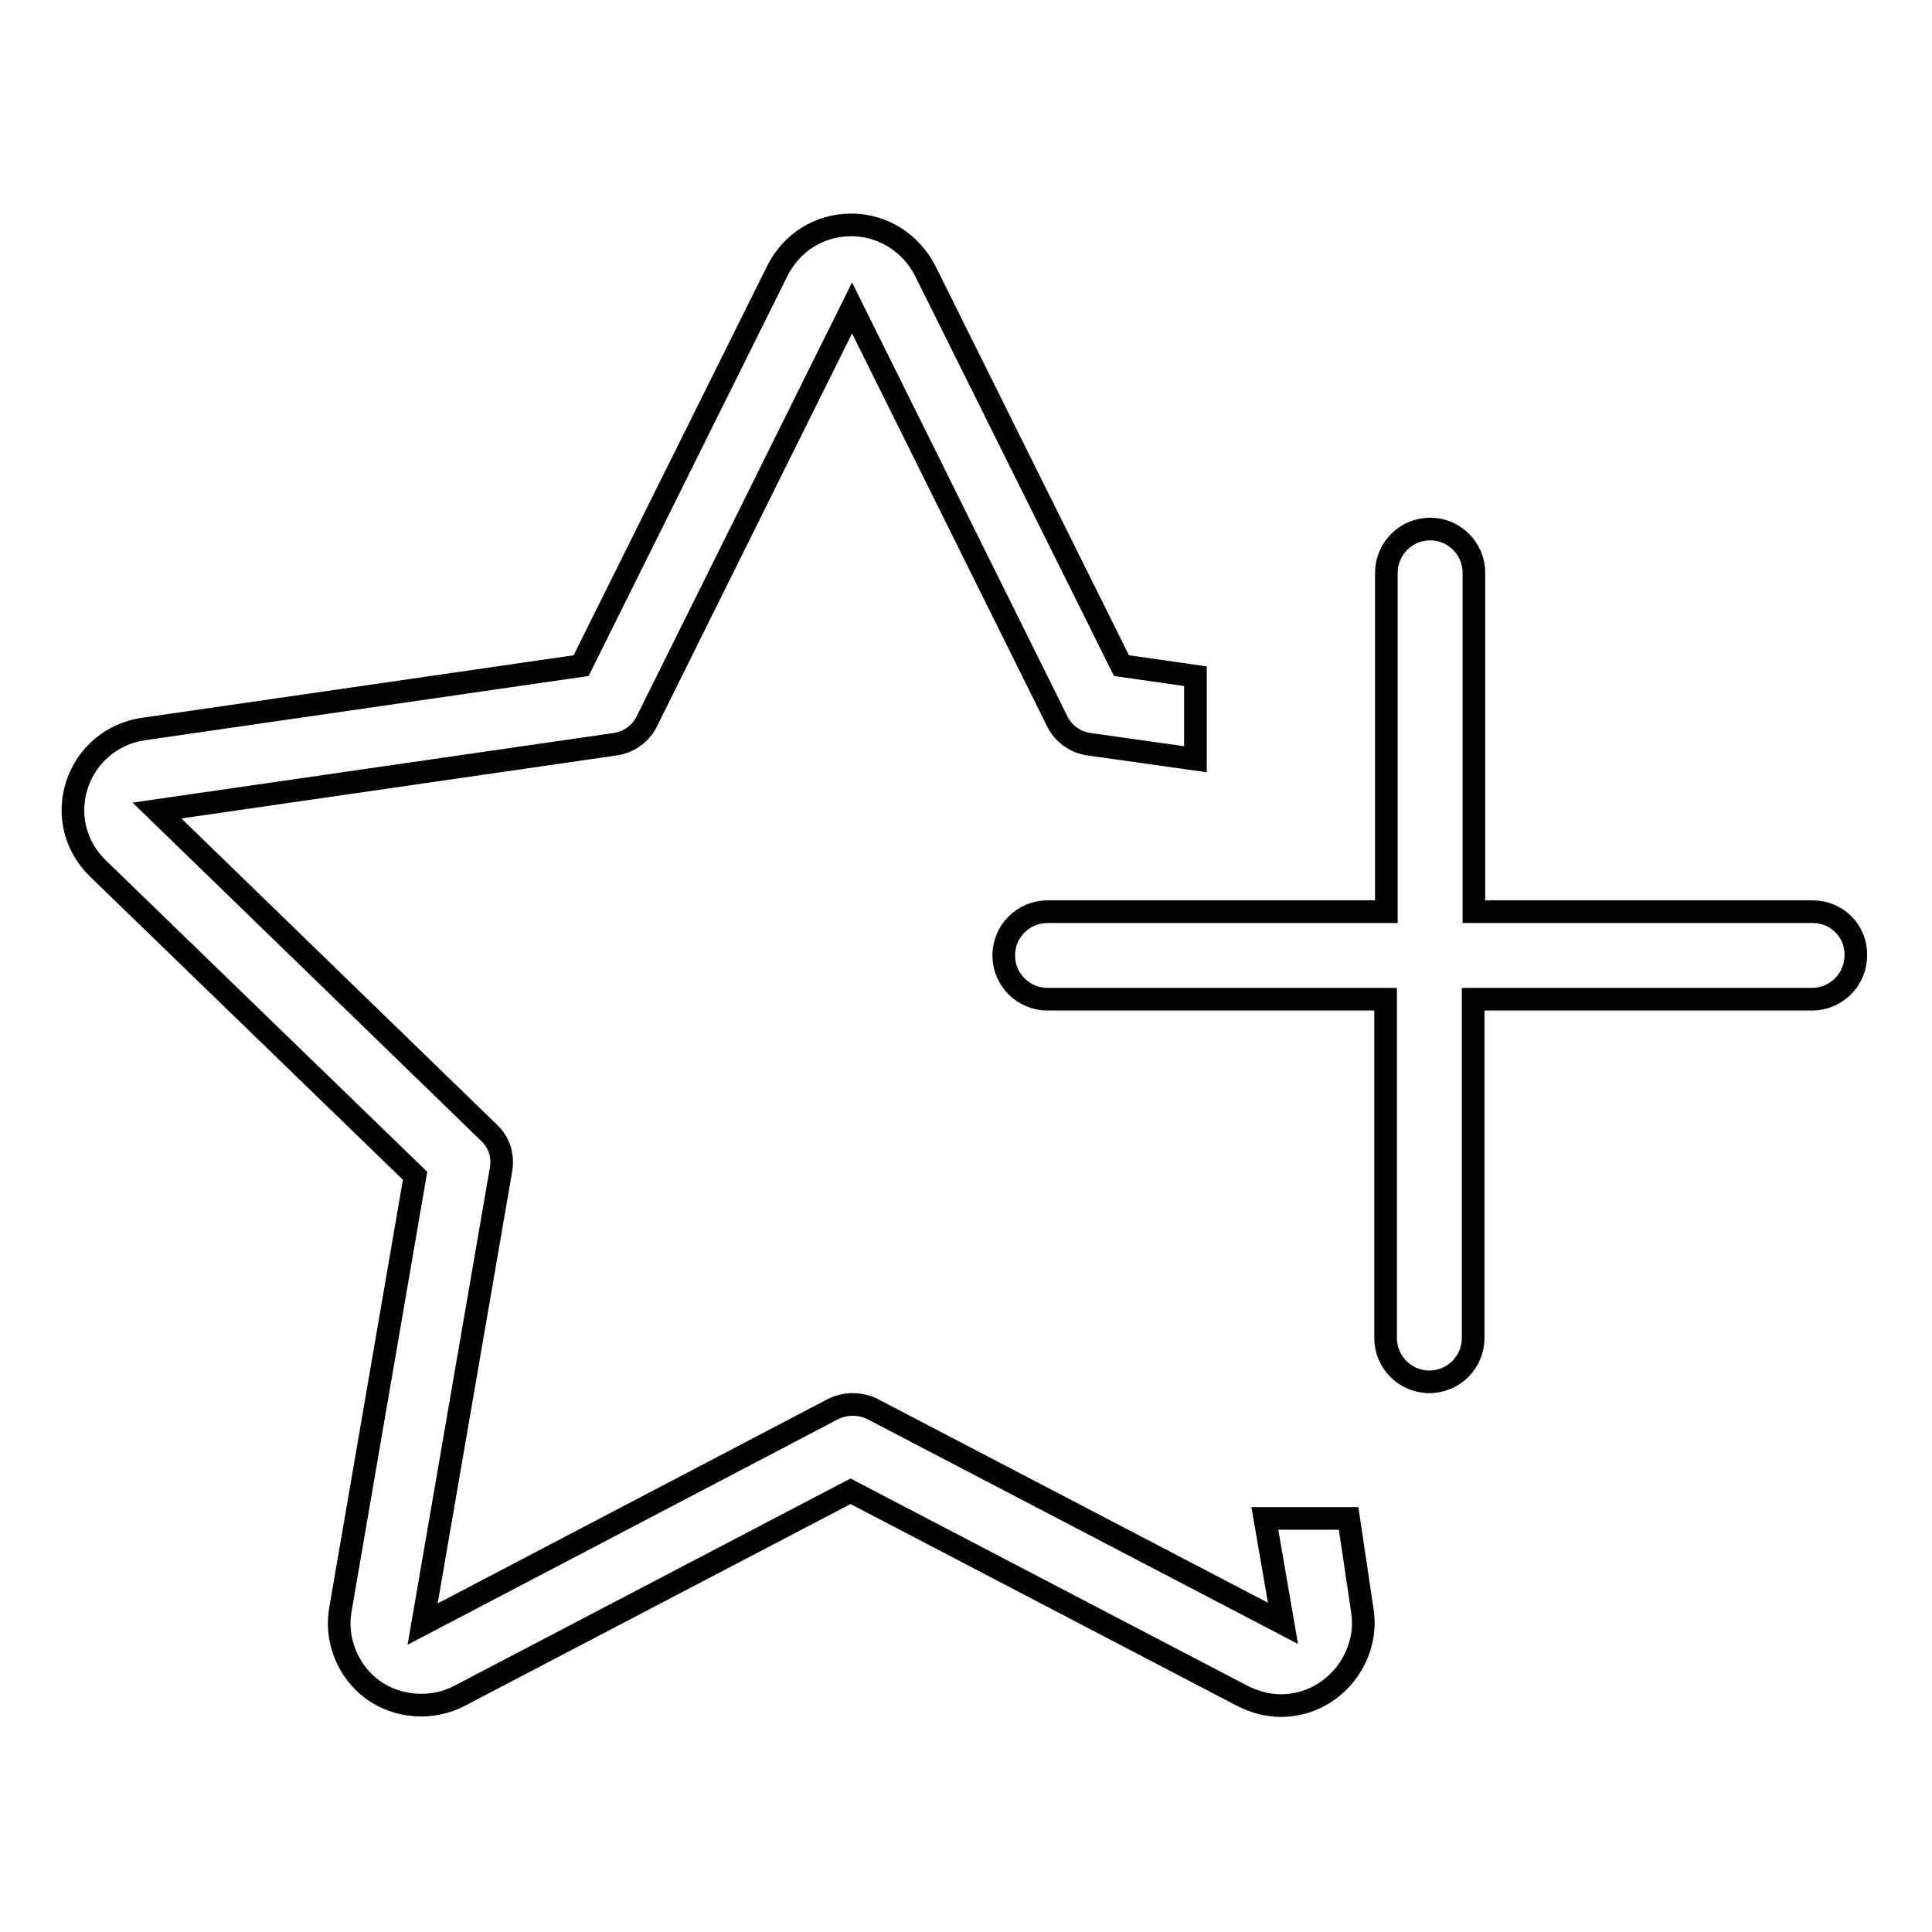 <?xml version="1.0" encoding="utf-8"?>
<!-- Svg Vector Icons : http://www.onlinewebfonts.com/icon -->
<!DOCTYPE svg PUBLIC "-//W3C//DTD SVG 1.1//EN" "http://www.w3.org/Graphics/SVG/1.1/DTD/svg11.dtd">
<svg version="1.1" xmlns="http://www.w3.org/2000/svg" xmlns:xlink="http://www.w3.org/1999/xlink" x="0px" y="0px" viewBox="0 0 256 256" enable-background="new 0 0 256 256" xml:space="preserve">
<g><g><path stroke-width="3" fill-opacity="0" stroke="#000000"  d="M240.2,120.8h-44.9V75.9c0-3.2-2.6-5.8-5.8-5.8c-3.2,0-5.8,2.6-5.8,5.8v44.9h-44.9c-3.2,0-5.8,2.6-5.8,5.8s2.6,5.8,5.8,5.8h44.8v44.9c0,3.2,2.6,5.8,5.8,5.8c3.2,0,5.8-2.6,5.8-5.8v-44.9h44.9c3.2,0,5.8-2.6,5.8-5.8C246,123.4,243.4,120.8,240.2,120.8z"/><path stroke-width="3" fill-opacity="0" stroke="#000000"  d="M178.7,201.2h-11.1l2.4,13.9c0,0,0,0,0,0l-54.4-28.4c-0.8-0.4-1.7-0.6-2.6-0.6c-0.9,0-1.8,0.2-2.6,0.6l-54.4,28.5l10.4-60.3c0.3-1.8-0.3-3.6-1.6-4.8l-44-42.7l60.8-8.8c1.8-0.3,3.3-1.4,4.1-3l27.2-54.8l27.2,54.8c0.8,1.6,2.3,2.7,4.1,3l14.2,2v-11l-9.8-1.4l-26-52.3c-1.9-3.7-5.6-6.1-9.8-6.1c-4.2,0-7.9,2.3-9.8,6.1l-26,52.3l-58,8.4c-4.1,0.6-7.5,3.4-8.8,7.4c-1.3,4-0.2,8.2,2.8,11.1l42,40.7l-9.9,57.5c-0.7,4,1,8.2,4.3,10.6c3.3,2.4,7.9,2.7,11.5,0.8l51.8-27.1l51.9,27.1c1.6,0.8,3.3,1.3,5.1,1.3c2.3,0,4.5-0.7,6.4-2.1c3.3-2.4,5.1-6.6,4.4-10.6L178.7,201.2z"/></g></g>
</svg>